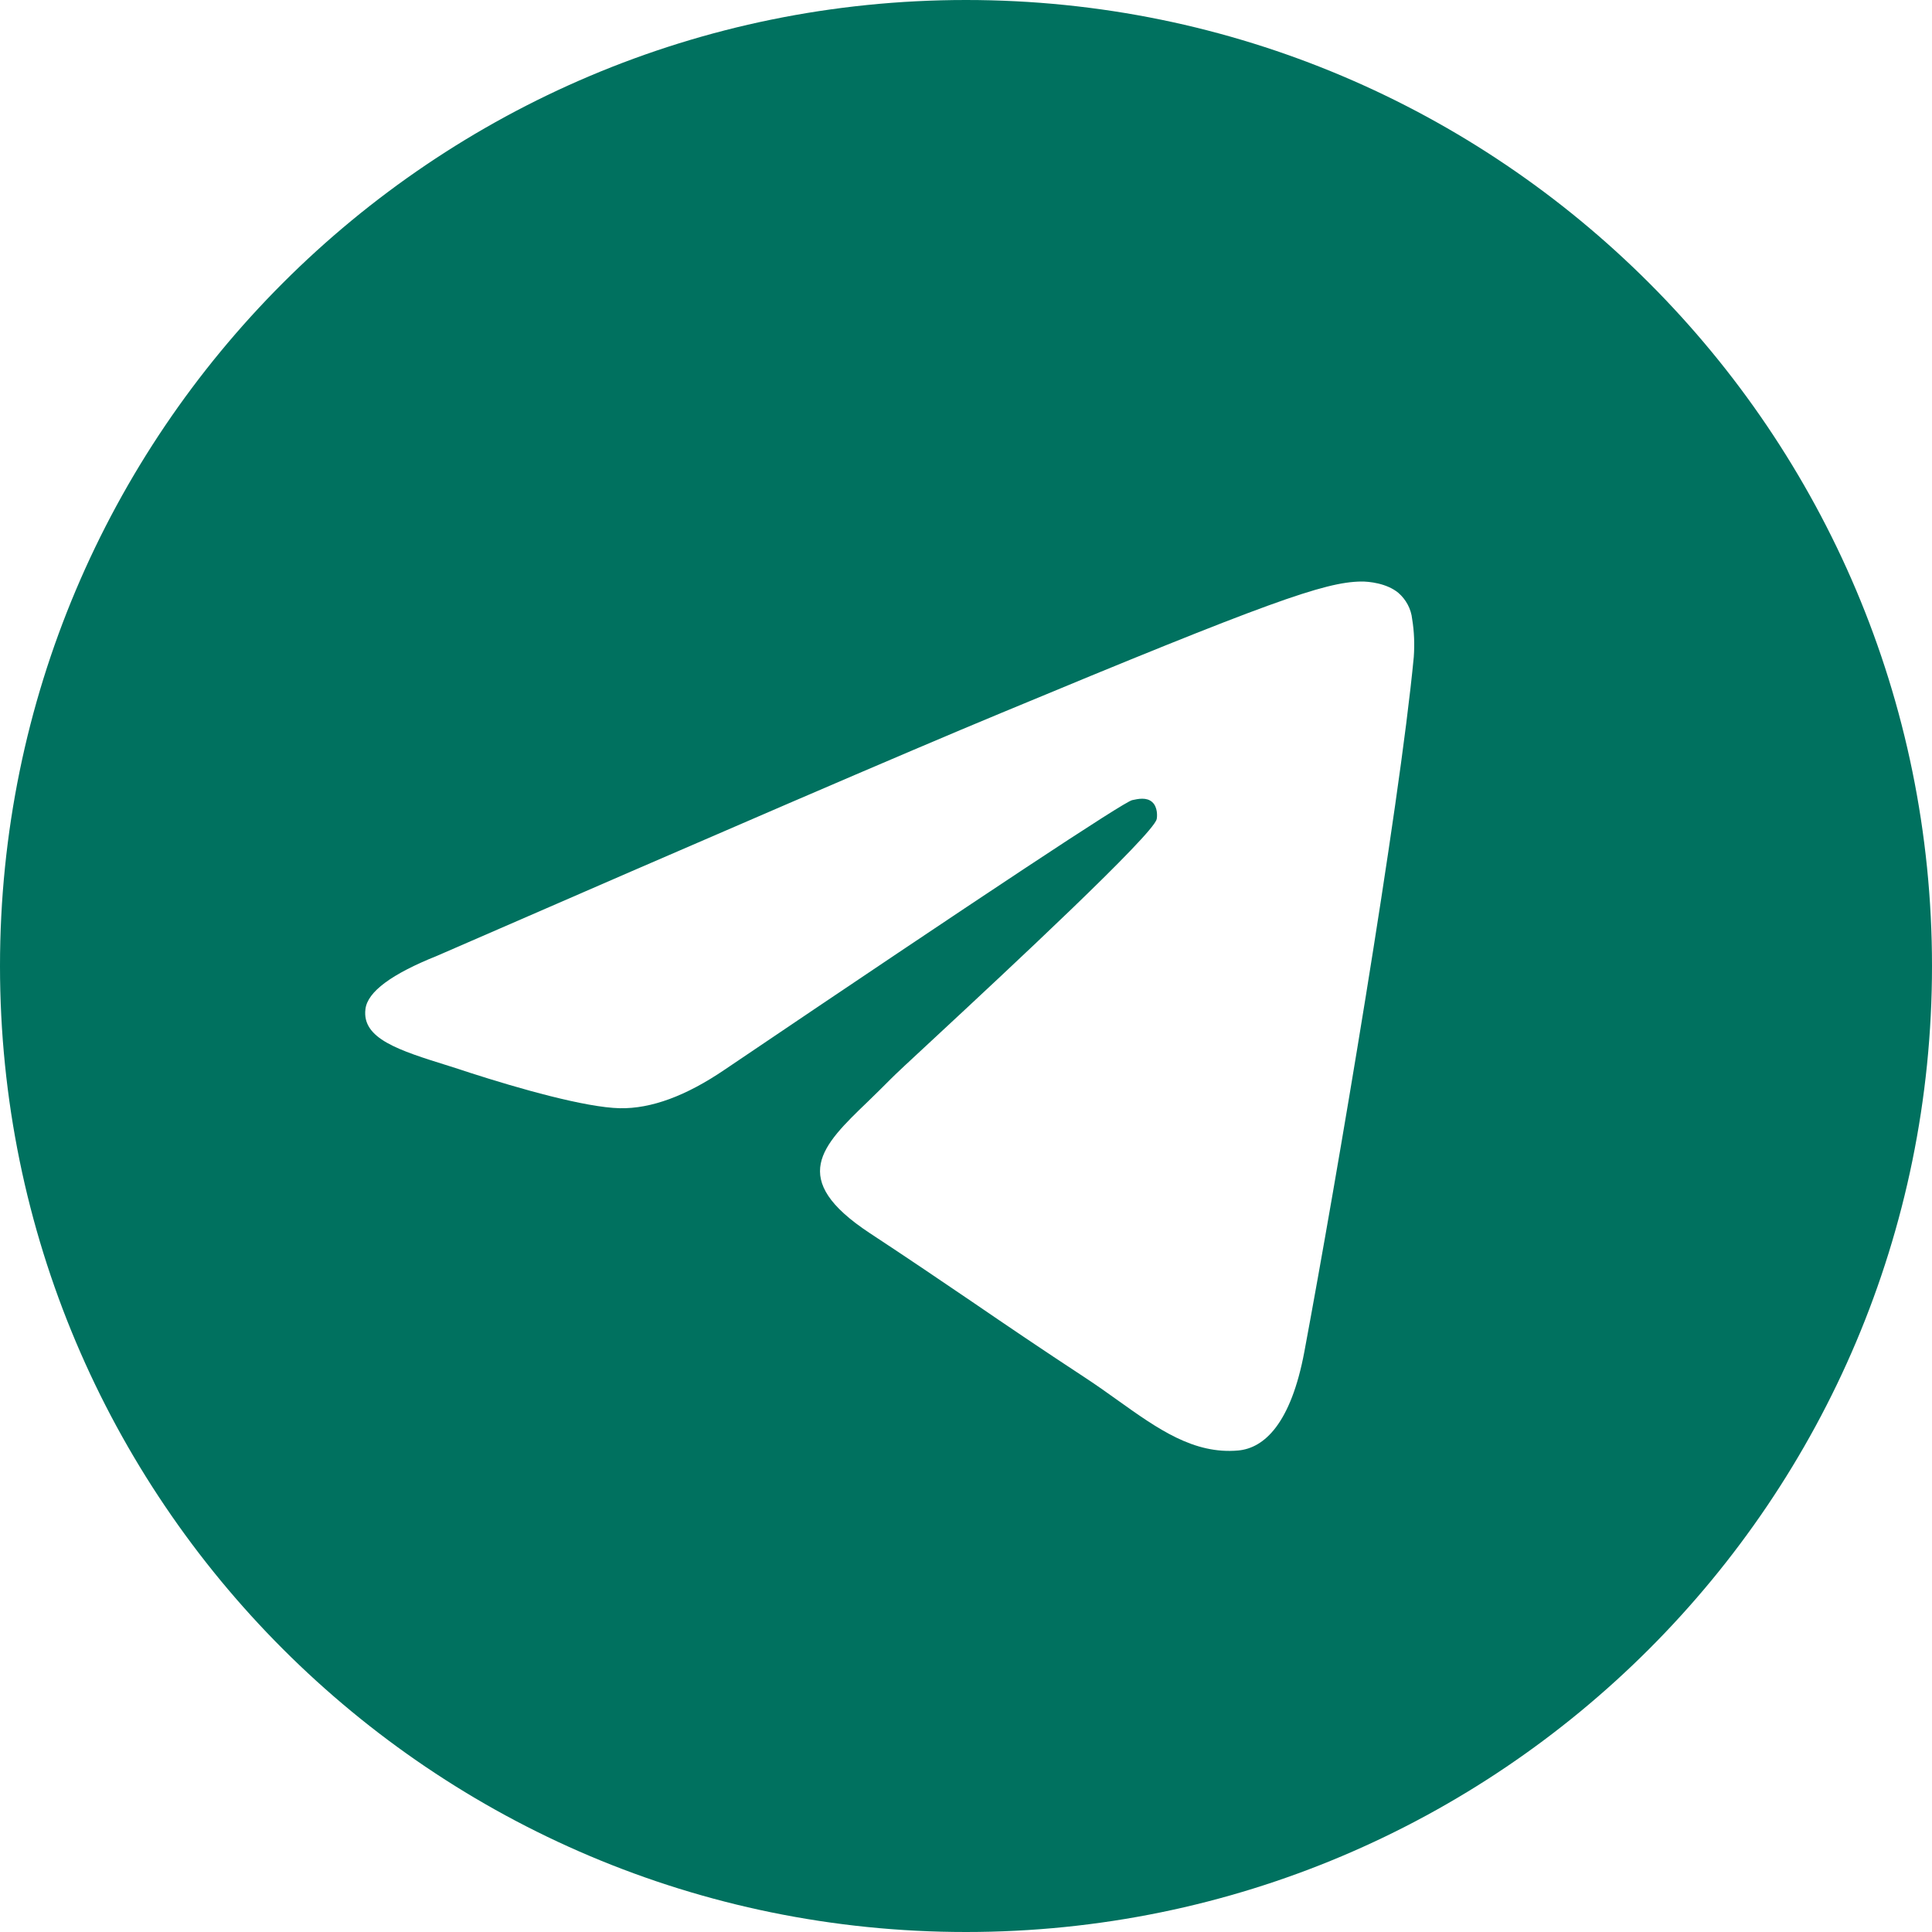 <svg width="13" height="13" viewBox="0 0 13 13" fill="none" xmlns="http://www.w3.org/2000/svg">
<path fill-rule="evenodd" clip-rule="evenodd" d="M13 6.5C13 10.09 10.09 13 6.5 13C2.91 13 0 10.09 0 6.5C0 2.91 2.91 0 6.5 0C10.09 0 13 2.91 13 6.5ZM6.733 4.799C6.101 5.061 4.837 5.606 2.942 6.431C2.635 6.554 2.473 6.673 2.459 6.79C2.434 6.989 2.682 7.067 3.019 7.172C3.065 7.187 3.112 7.201 3.161 7.218C3.493 7.325 3.94 7.452 4.171 7.457C4.382 7.461 4.617 7.374 4.877 7.197C6.647 6.001 7.561 5.397 7.618 5.384C7.659 5.375 7.715 5.363 7.753 5.397C7.791 5.431 7.787 5.495 7.783 5.512C7.758 5.617 6.787 6.521 6.283 6.989C6.126 7.134 6.015 7.238 5.992 7.262C5.941 7.314 5.889 7.364 5.839 7.413C5.53 7.71 5.3 7.933 5.852 8.297C6.118 8.472 6.33 8.616 6.542 8.76C6.773 8.918 7.004 9.075 7.303 9.271C7.379 9.321 7.451 9.372 7.522 9.423C7.791 9.615 8.033 9.787 8.332 9.76C8.506 9.744 8.686 9.581 8.777 9.094C8.992 7.942 9.415 5.449 9.513 4.421C9.519 4.335 9.516 4.249 9.502 4.165C9.495 4.097 9.461 4.034 9.409 3.989C9.332 3.925 9.212 3.912 9.157 3.913C8.913 3.917 8.538 4.048 6.733 4.799V4.799Z" fill="#00715F"/>
</svg>
